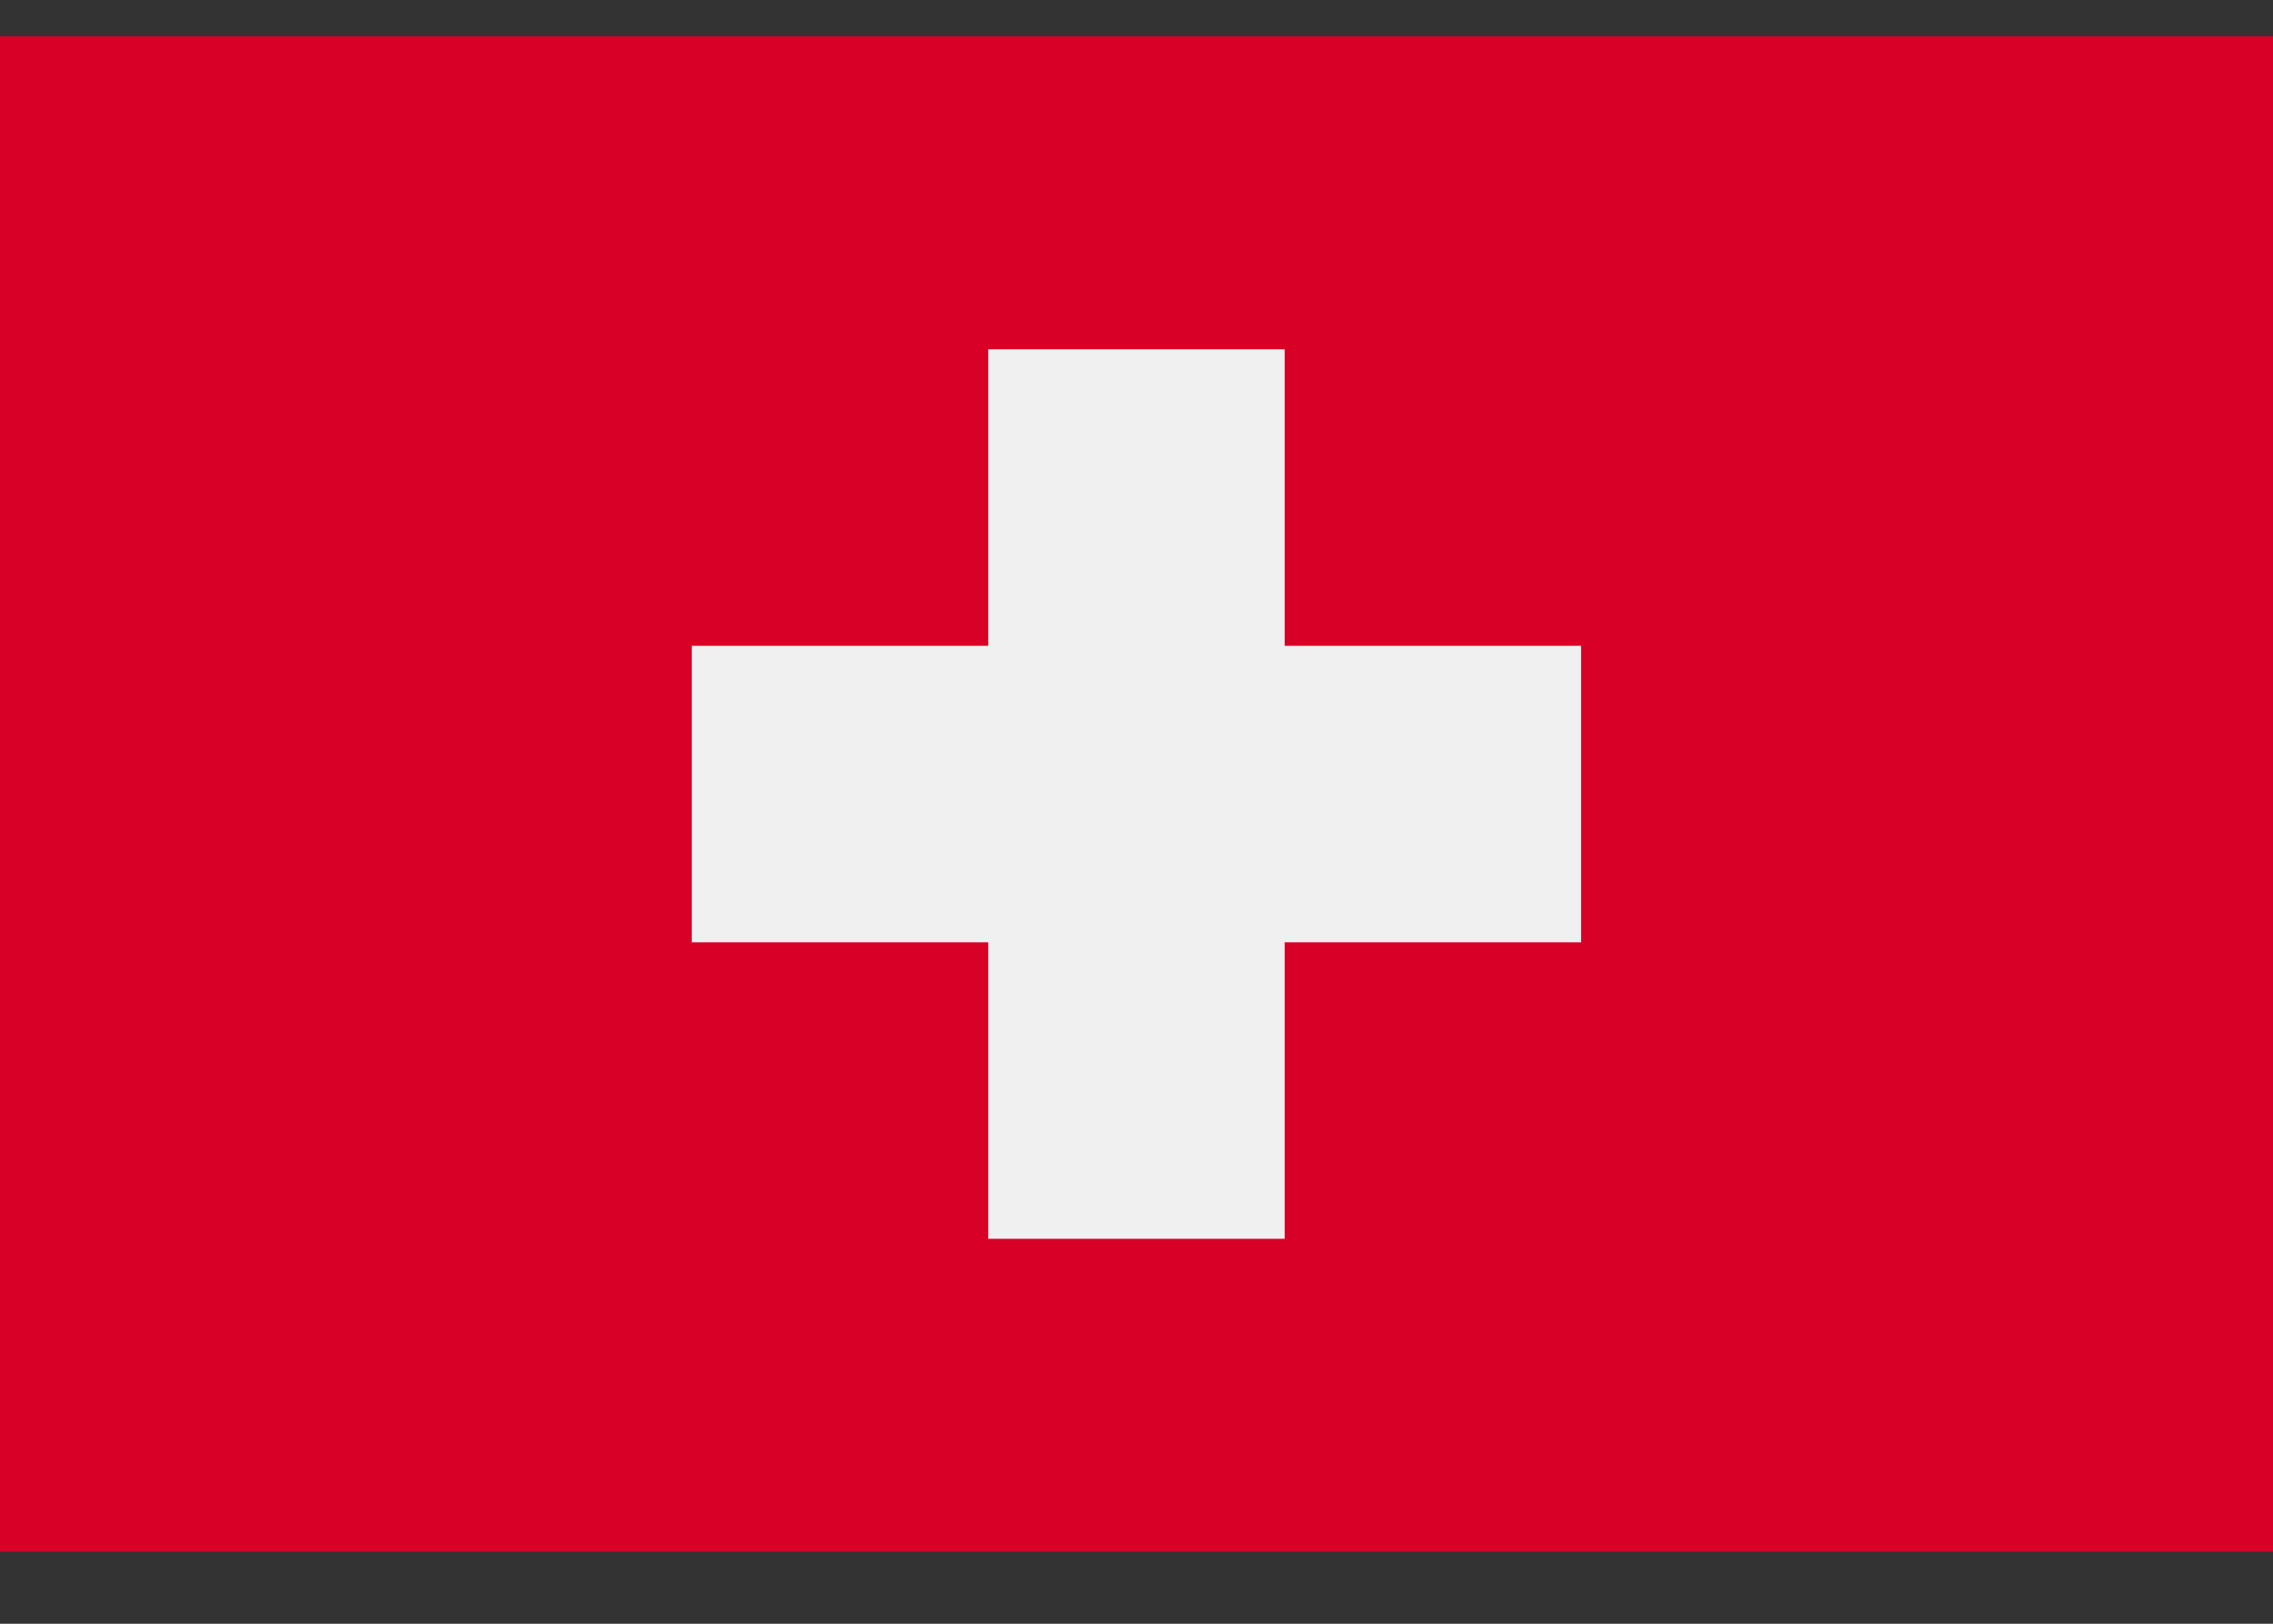 <svg width="21" height="15" viewBox="0 0 21 15" fill="none" xmlns="http://www.w3.org/2000/svg">
<rect x="0" y="0" width="21" height="15" fill="#333333" stroke="none"/>
<path d="M21 0.336H0V14.336H21V0.336Z" fill="#D80027"/>
<path d="M14.608 5.966H11.869V3.227H9.13V5.966H6.391V8.705H9.13V11.444H11.869V8.705H14.608V5.966Z" fill="#F0F0F0"/>
</svg>
